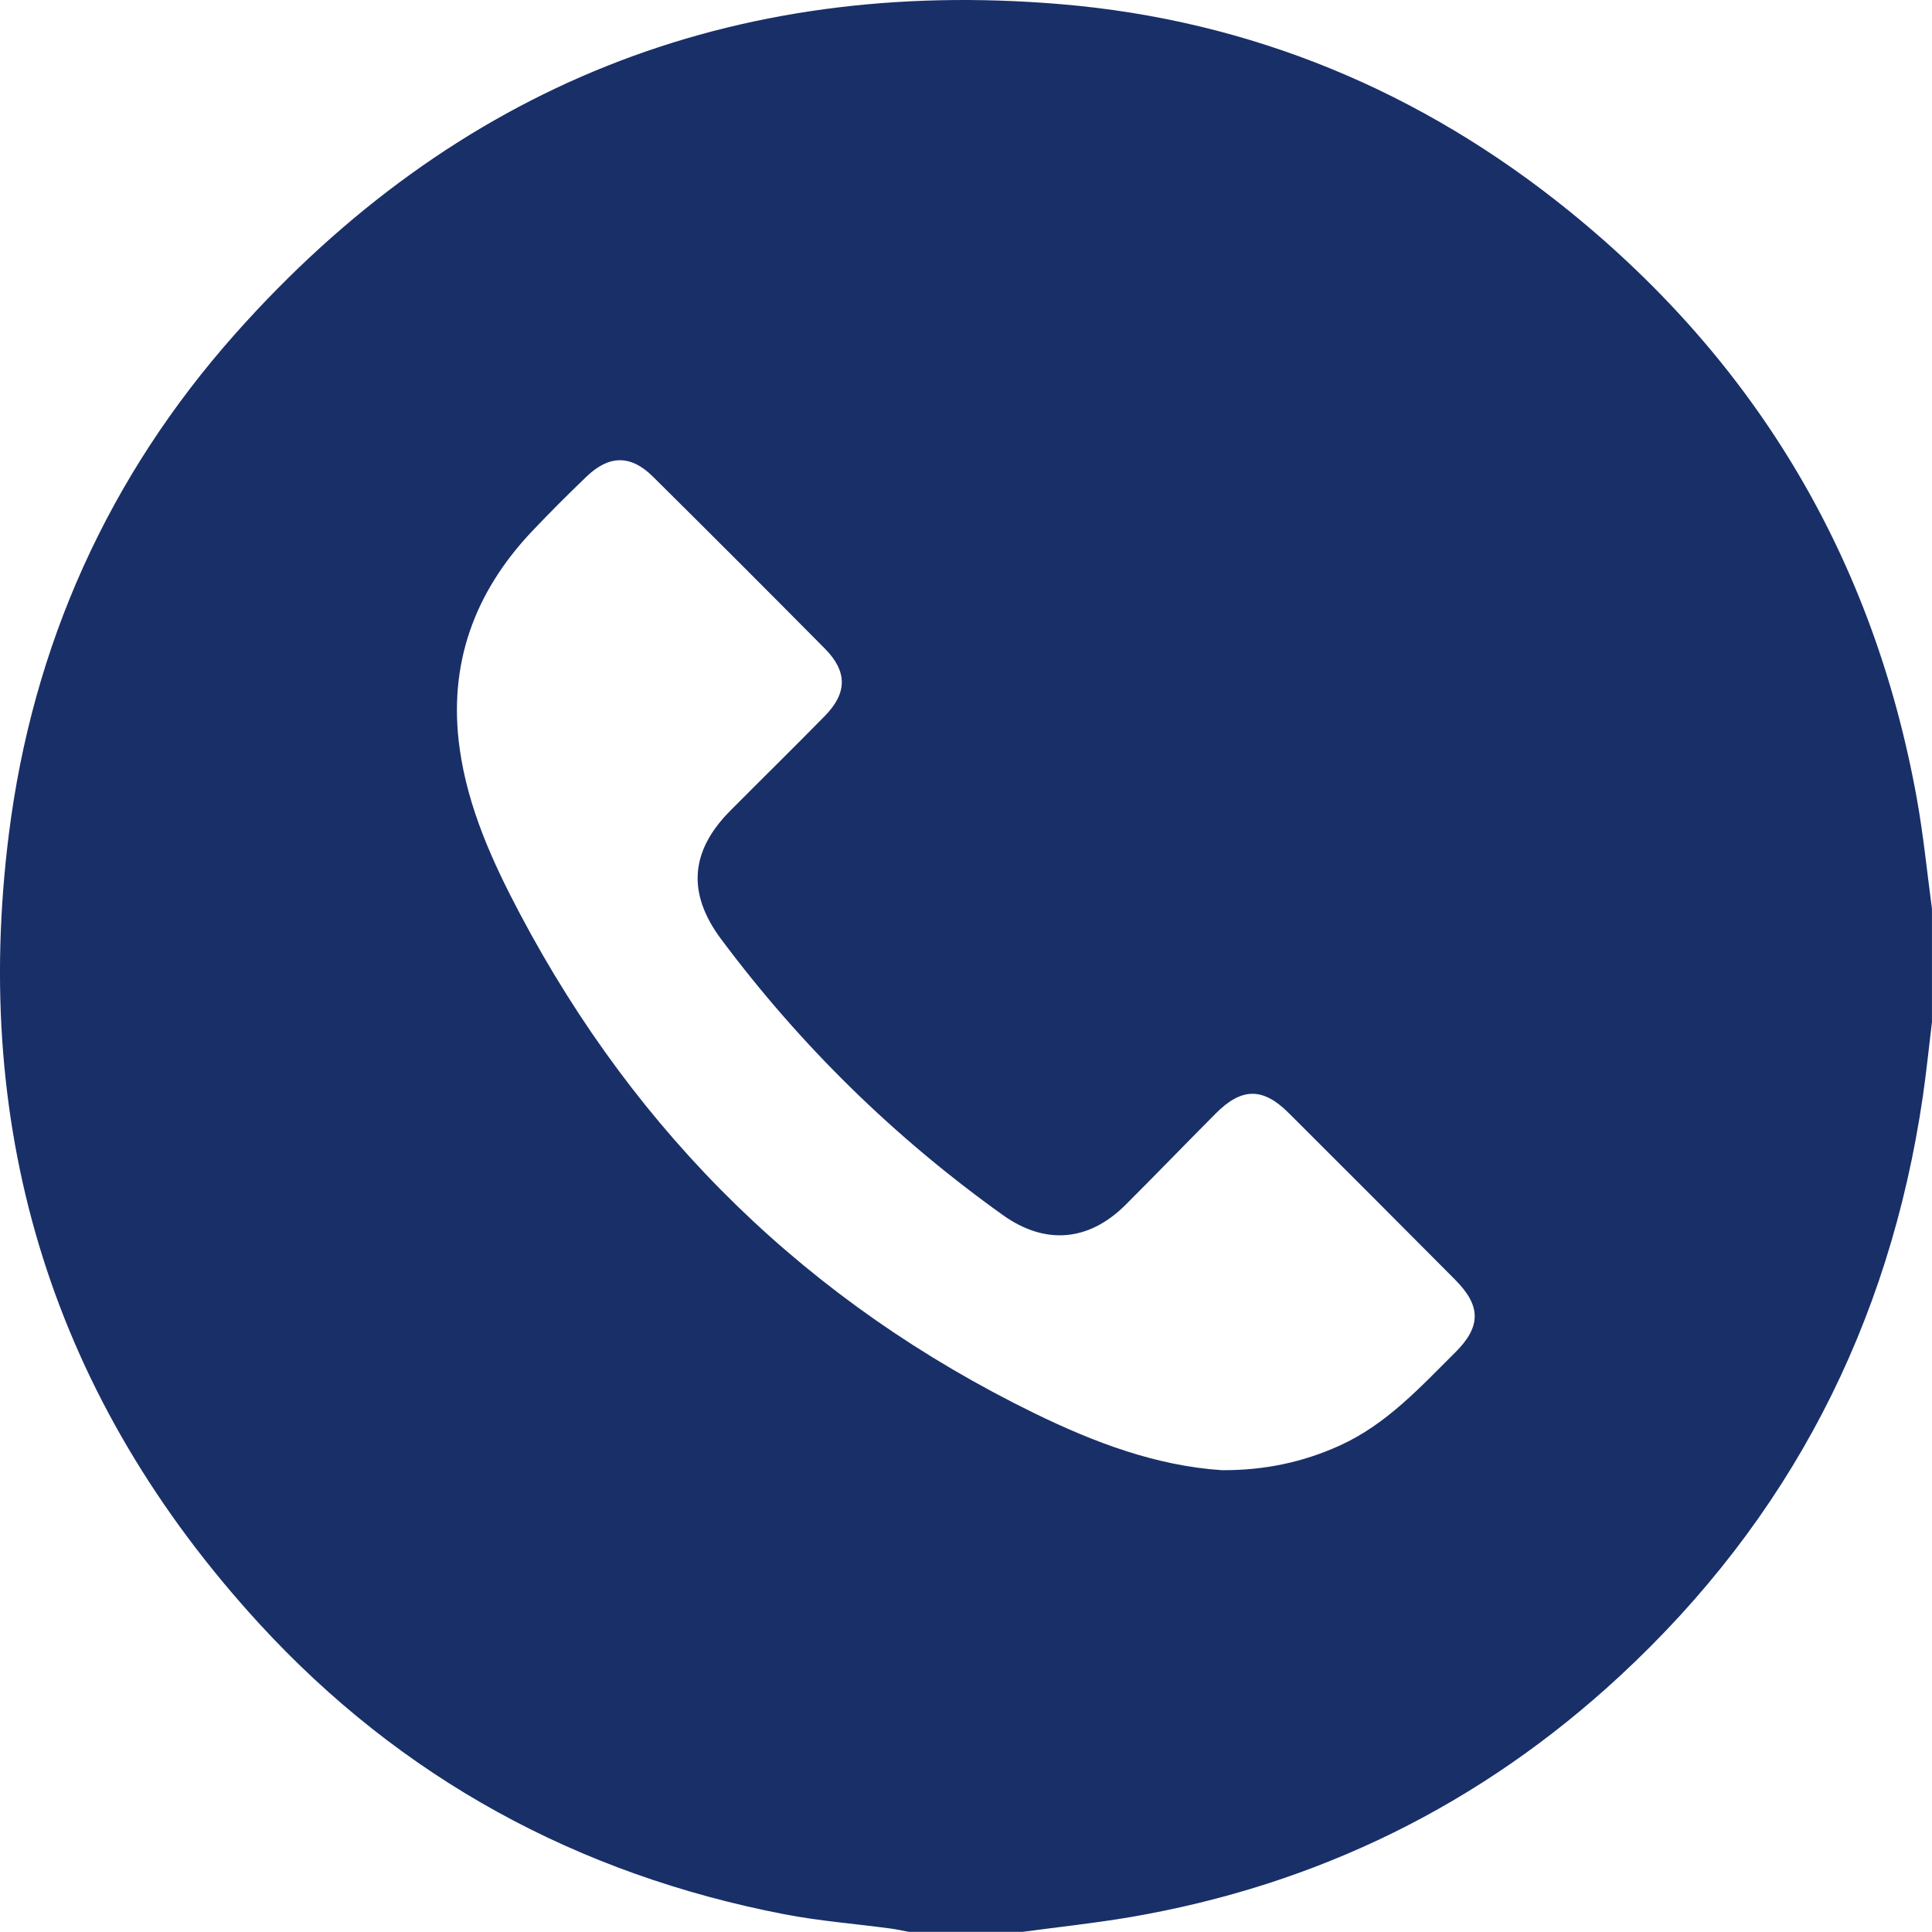 <?xml version="1.0" encoding="UTF-8"?> <svg xmlns="http://www.w3.org/2000/svg" id="_Слой_2" data-name="Слой 2" viewBox="0 0 524.32 524.28"><defs><style> .cls-1 { fill: #192f68; } </style></defs><g id="_Слой_1-2" data-name="Слой 1"><path class="cls-1" d="m520.23,216.84c-11.69-64.76-43.16-118-94.2-159.42C385.75,24.73,339.43,5.46,287.84,1.13,198.63-6.37,123.5,23.51,63.9,90.53,29.42,129.31,8.83,175.08,2.39,226.48c-10.22,81.55,12.27,153.42,67.93,214.12,38.57,42.05,86.49,68.07,142.52,78.9,9.52,1.84,19.25,2.59,28.88,3.88,1.67.22,3.32.6,4.98.91h30.73c9.77-1.32,19.59-2.35,29.31-4.01,50.75-8.68,95.17-30.51,132.91-65.47,45.98-42.6,73.12-95.24,82.18-157.23.98-6.72,1.66-13.48,2.48-20.22v-30.74c-1.34-9.93-2.31-19.93-4.09-29.79Zm-125.32,150.21c-9.54,9.49-18.65,19.49-31.27,25.23-10.12,4.61-20.66,6.77-32.04,6.71-17.92-1.19-34.73-7.57-50.79-15.41-61.25-29.91-107.81-75.31-139.68-135.54-7.48-14.13-14.15-28.82-16.39-44.92-3.17-22.83,3.97-42.37,19.66-58.95,4.81-5.08,9.77-10.03,14.82-14.87,6.09-5.84,11.97-5.89,17.94.02,15.64,15.49,31.21,31.07,46.7,46.71,6.16,6.22,6.11,12.06-.04,18.31-8.49,8.64-17.14,17.13-25.68,25.73-10.89,10.97-11.66,22.43-2.45,34.78,21.6,28.96,47.11,53.92,76.5,74.92,11.39,8.14,23.26,7.2,33.25-2.77,8.21-8.2,16.28-16.55,24.46-24.78,7.04-7.09,12.8-7.17,19.78-.22,15.11,15.06,30.18,30.17,45.22,45.29,7.08,7.12,7.09,12.72.03,19.75Z"></path></g></svg> 